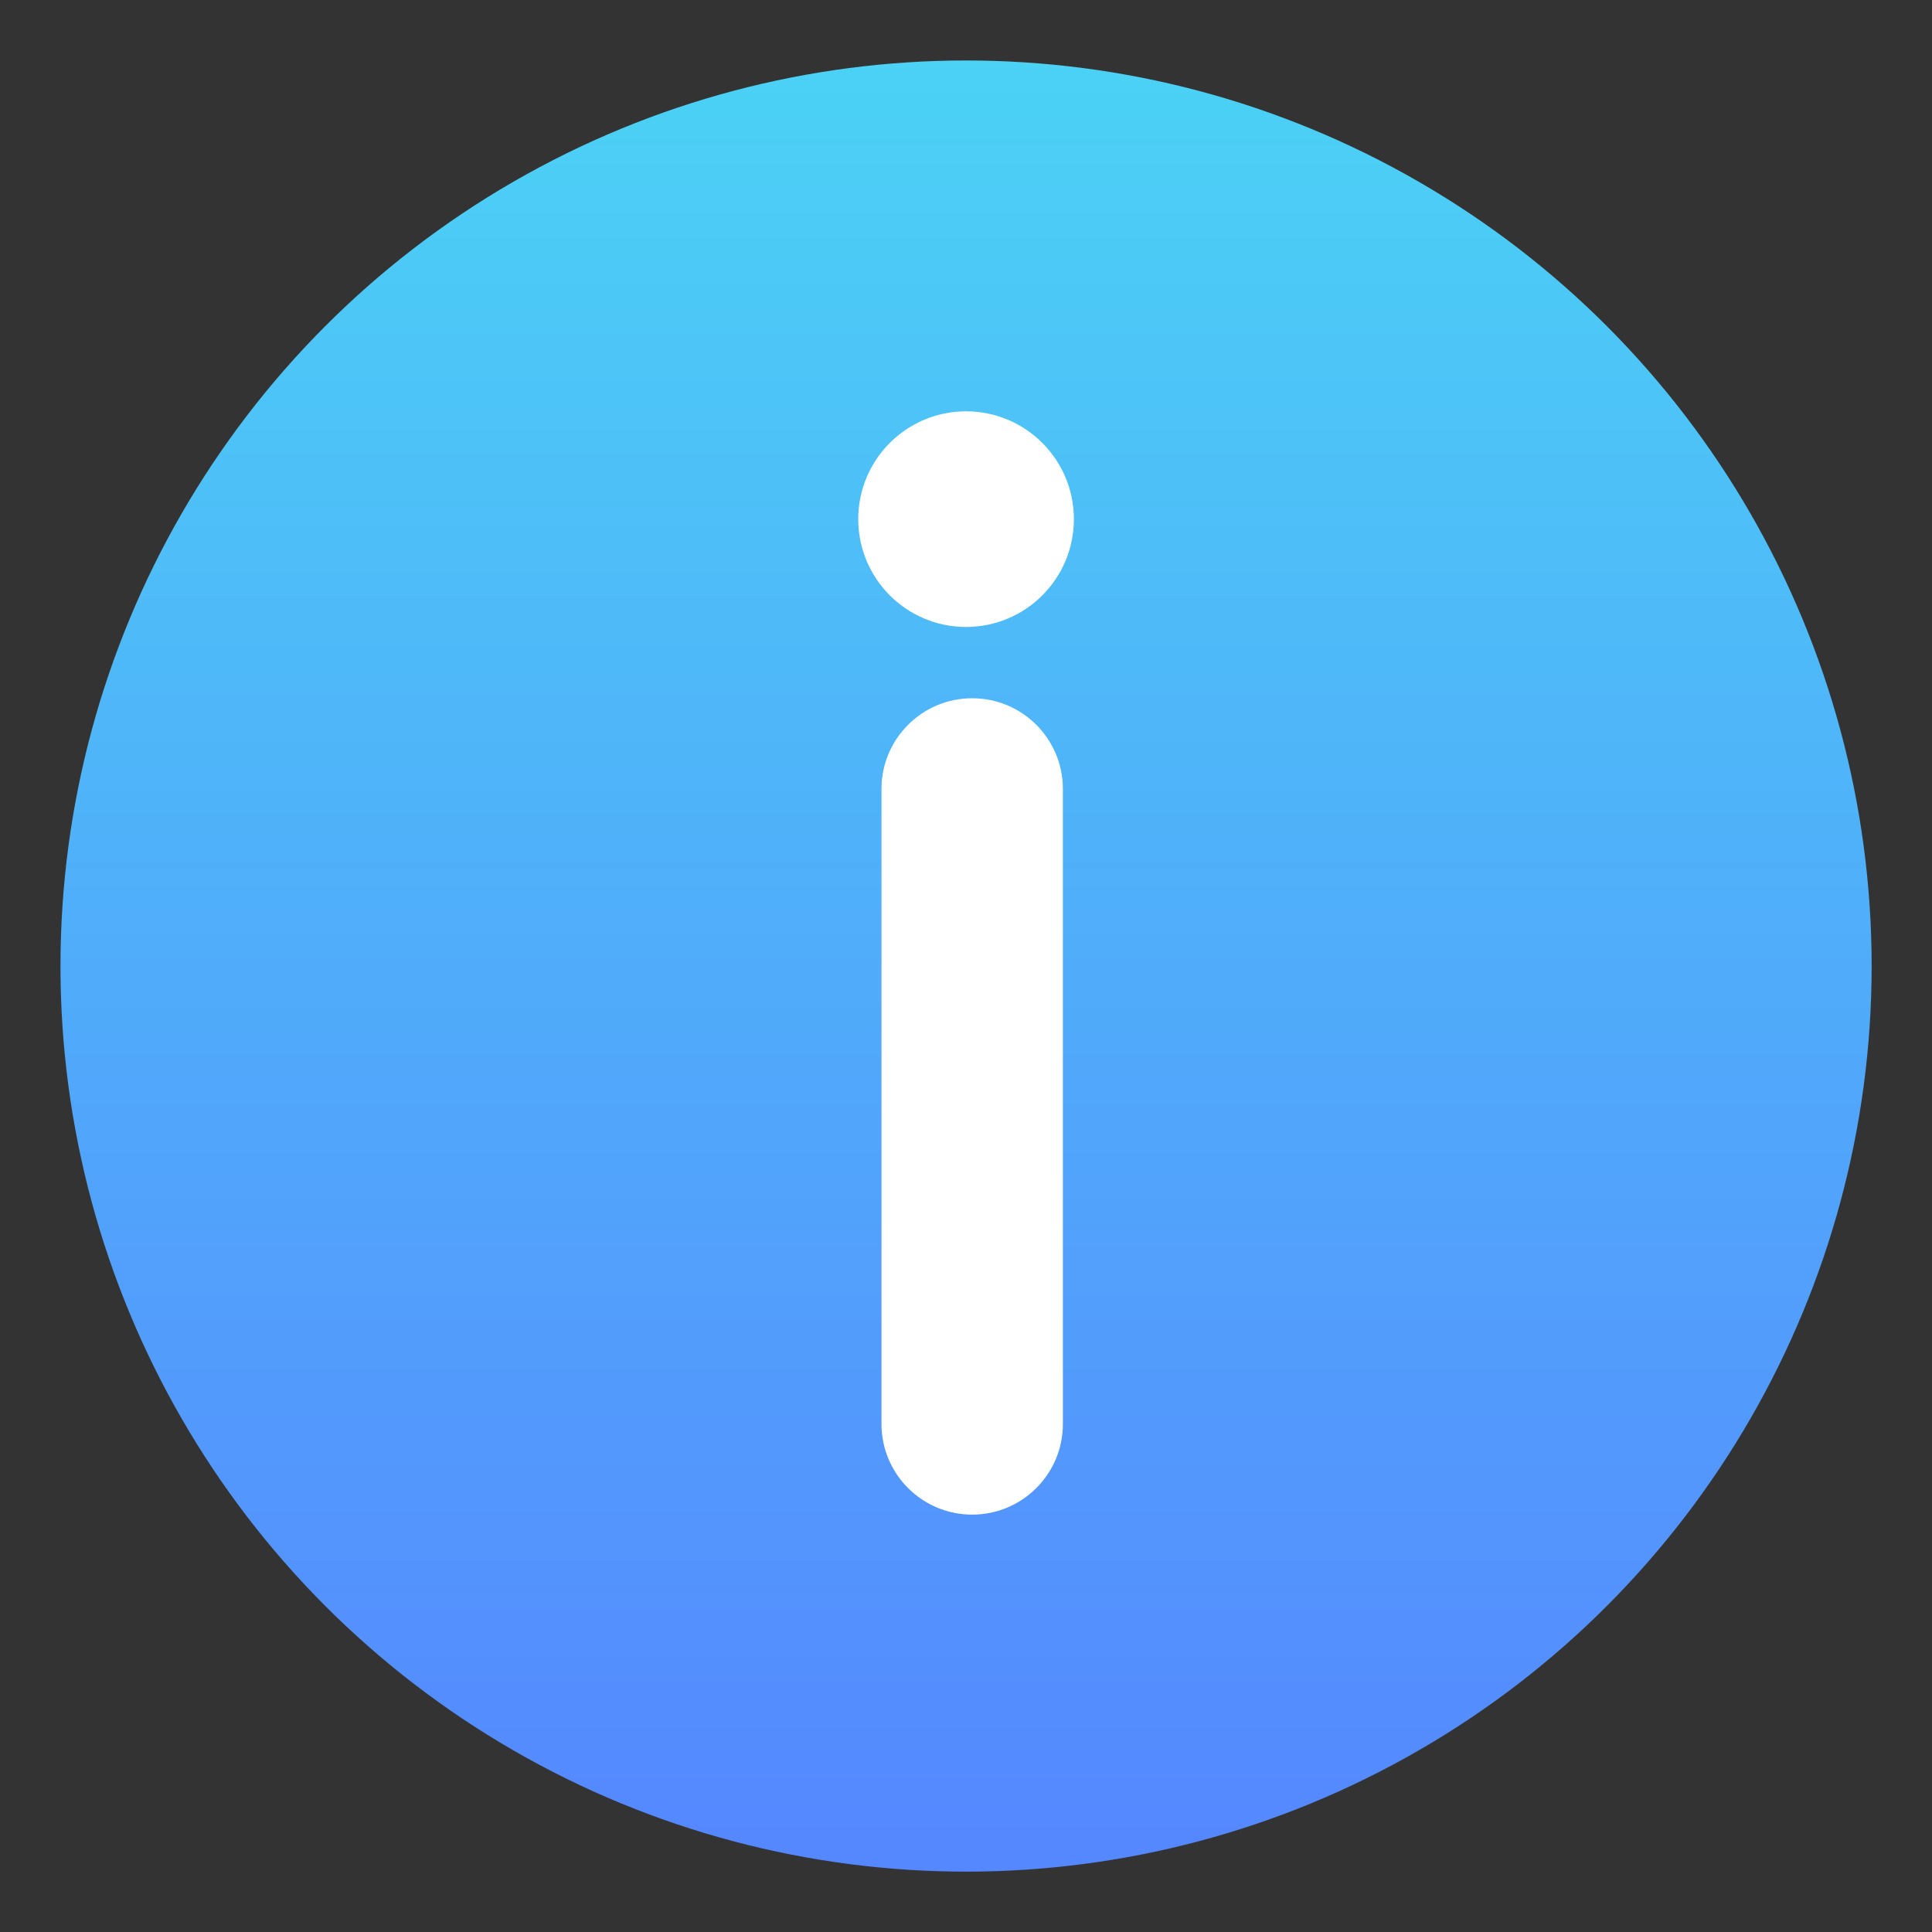 <?xml version="1.0" encoding="UTF-8"?>
<svg width="64" height="64" version="1.1" viewBox="0 0 16.933 16.933" xmlns="http://www.w3.org/2000/svg" xmlns:cc="http://creativecommons.org/ns#" xmlns:dc="http://purl.org/dc/elements/1.1/" xmlns:rdf="http://www.w3.org/1999/02/22-rdf-syntax-ns#">
 <rect x="0" y="0" width="16.933" height="16.933" fill="#333333" stroke="none"/>
 <defs>
  <linearGradient id="a-3-6" x1="99.036" x2="99.036" y1="-.505" y2="199.84" gradientTransform="matrix(.079 0 0 .079 10.726 13.705)" gradientUnits="userSpaceOnUse">
   <stop stop-color="#4bd2f5" offset="0"/>
   <stop stop-color="#5587ff" offset="1"/>
  </linearGradient>
  <clipPath id="a-2">
   <path d="m-1 1335h1029v-1334h-1029z"/>
  </clipPath>
 </defs>
 <g transform="translate(-10.197 -13.176)">
  <circle cx="18.664" cy="21.643" r="7.937" color="#000000" fill="url(#a-3-6)" stroke-width=".265"/>
  <circle transform="scale(1,-1)" cx="18.664" cy="-17.726" r=".945" fill="#fff" fill-rule="evenodd" stroke-width=".3"/>
  <g transform="matrix(.159 0 0 .159 -80.449 -65.564)" clip-path="url(#a-2)" fill="#fff">
   <path d="m618.69 538.71c0-2.761 2.239-5 5-5 2.762 0 5 2.239 5 5v35c0 2.762-2.238 5-5 5-2.761 0-5-2.238-5-5z" fill="#fff"/>
  </g>
 </g>
</svg>

